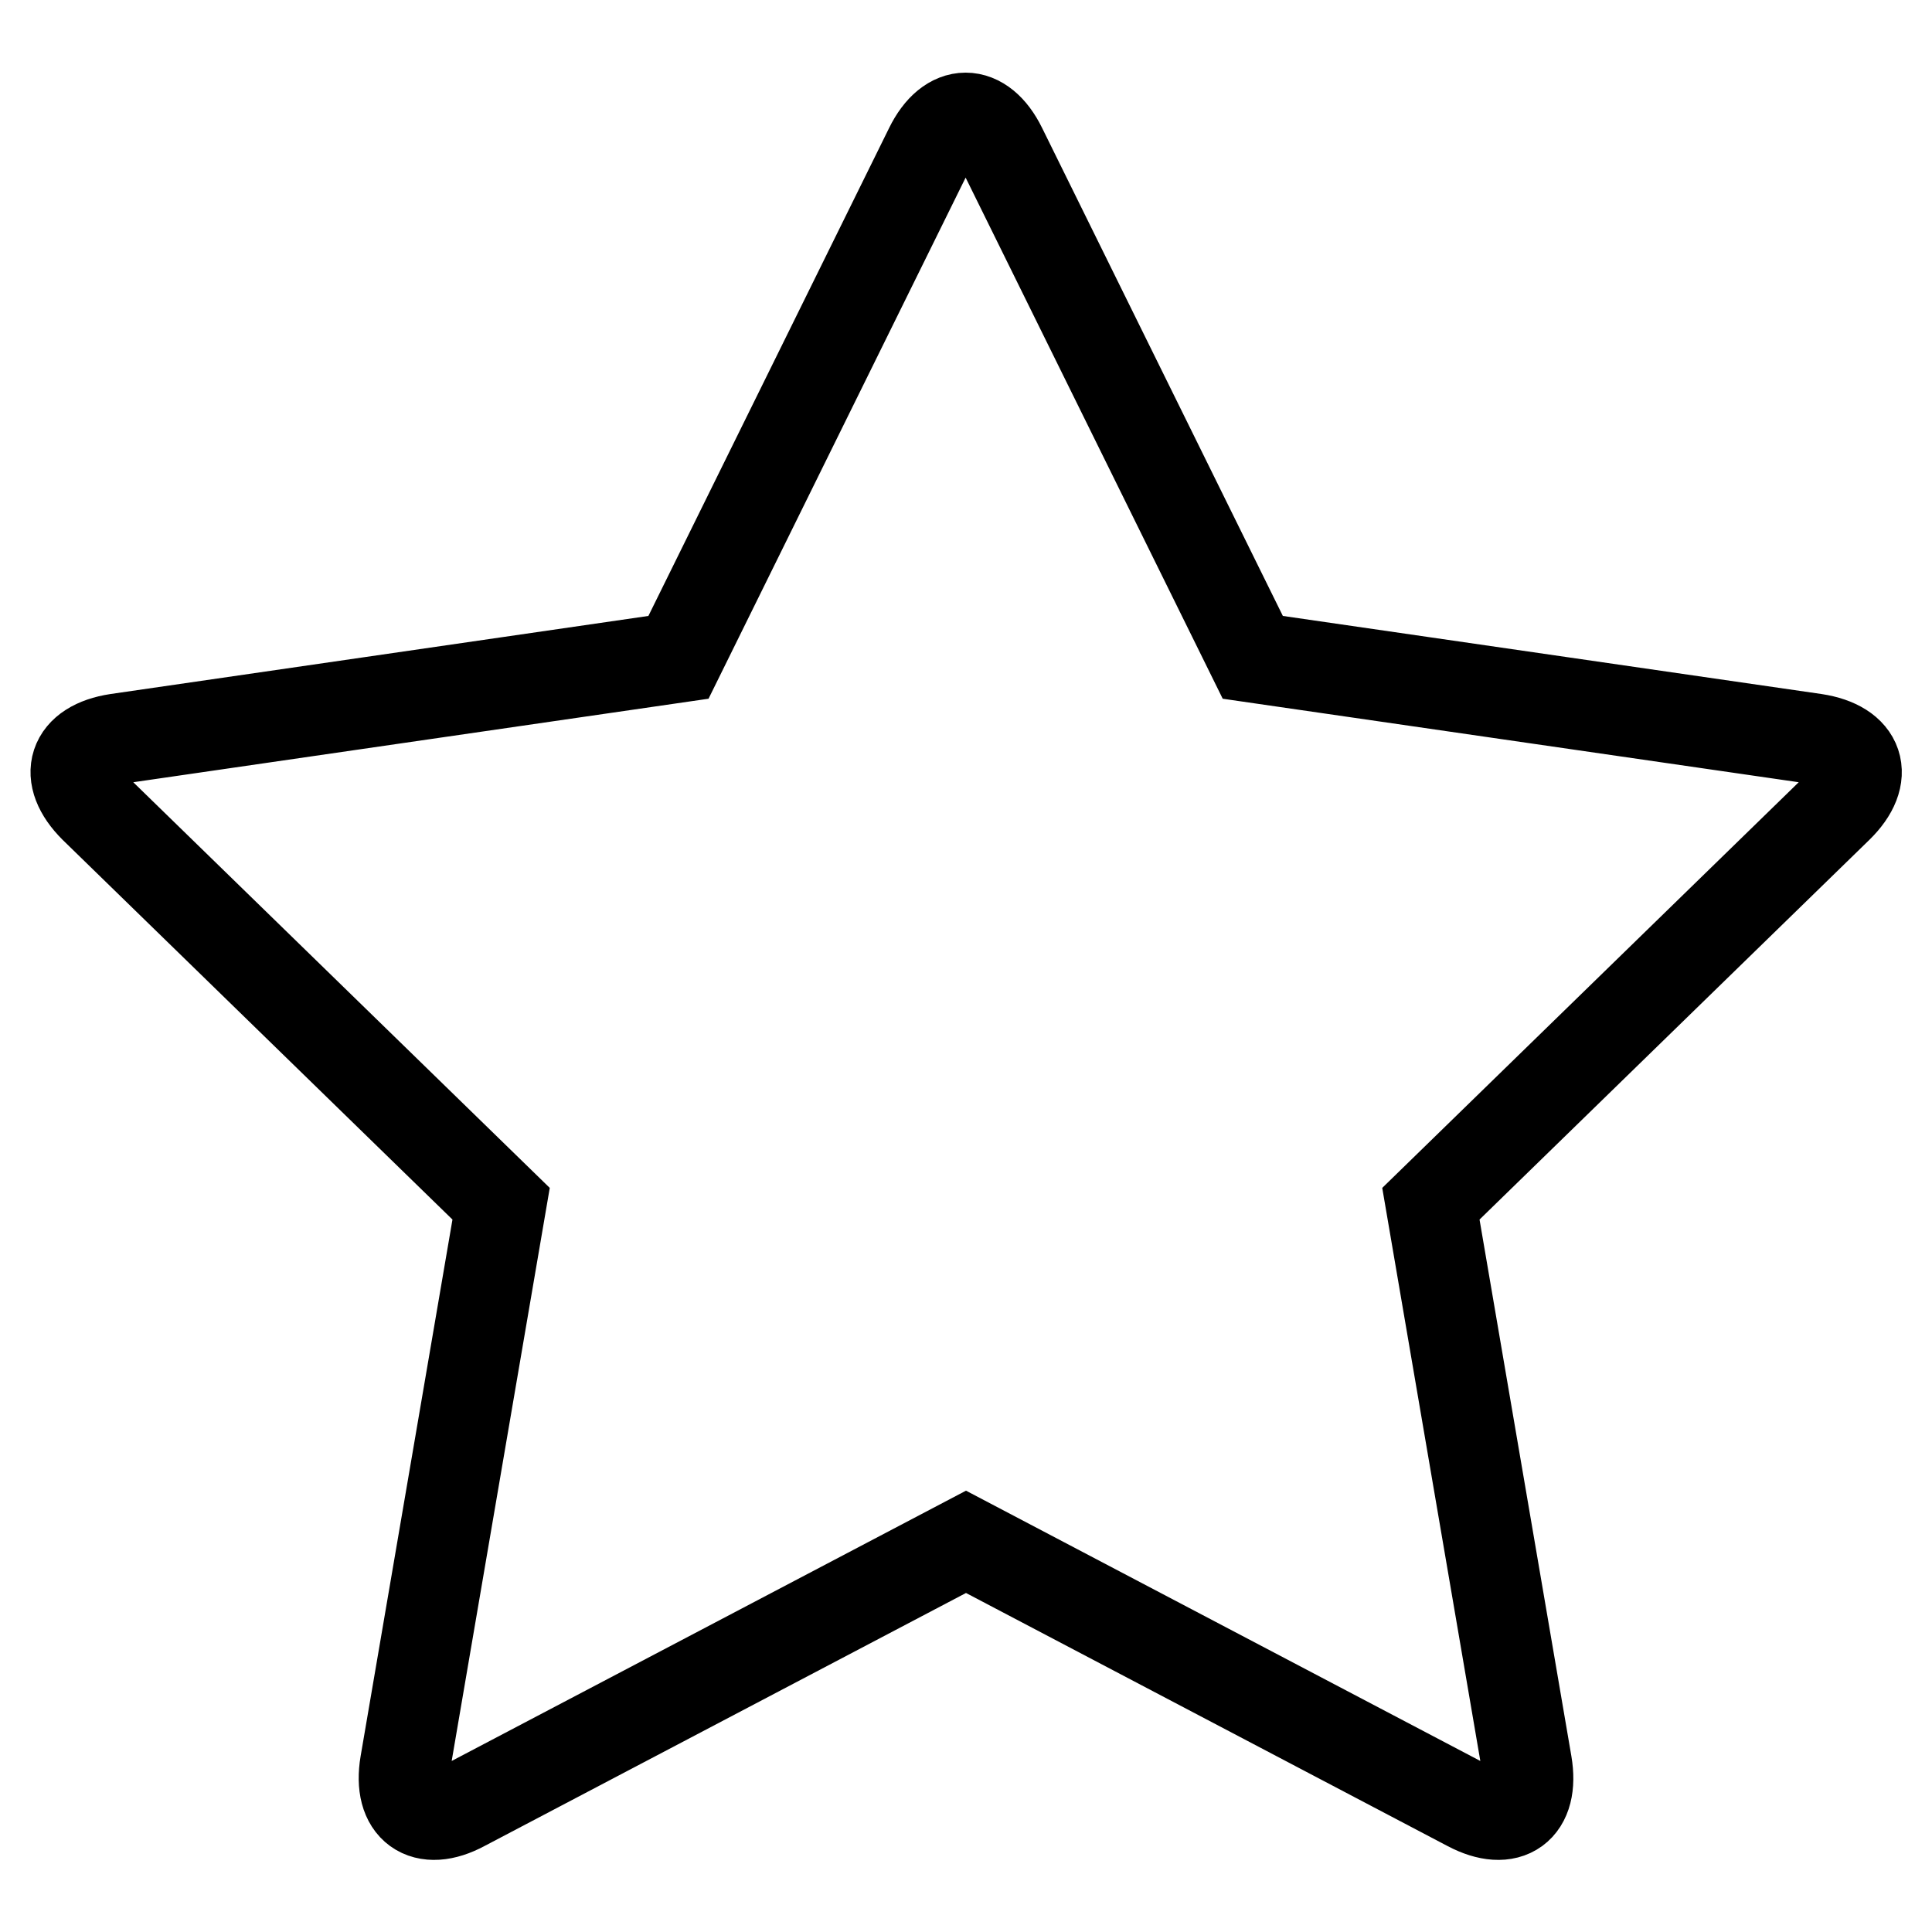 <?xml version="1.0" encoding="utf-8"?>
<!-- Svg Vector Icons : http://www.onlinewebfonts.com/icon -->
<!DOCTYPE svg PUBLIC "-//W3C//DTD SVG 1.1//EN" "http://www.w3.org/Graphics/SVG/1.1/DTD/svg11.dtd">
<svg version="1.1" xmlns="http://www.w3.org/2000/svg" xmlns:xlink="http://www.w3.org/1999/xlink" x="0px" y="0px" viewBox="0 0 256 256" enable-background="new 0 0 256 256" xml:space="preserve">
<g> <path stroke-width="12" fill-opacity="0" stroke="#000000"  d="M240.5,97.9l-74.5-10.8l-33.3-67.5c-2.6-5.3-6.9-5.3-9.5,0L89.9,87.1L15.5,97.9c-5.9,0.9-7.2,4.9-3,9.1 l53.9,52.5l-12.7,74.2c-1,5.9,2.5,8.4,7.7,5.6l66.6-35l66.6,35c5.3,2.8,8.7,0.3,7.7-5.6l-12.7-74.2l53.9-52.5 C247.8,102.8,246.4,98.8,240.5,97.9z"/></g>
</svg>